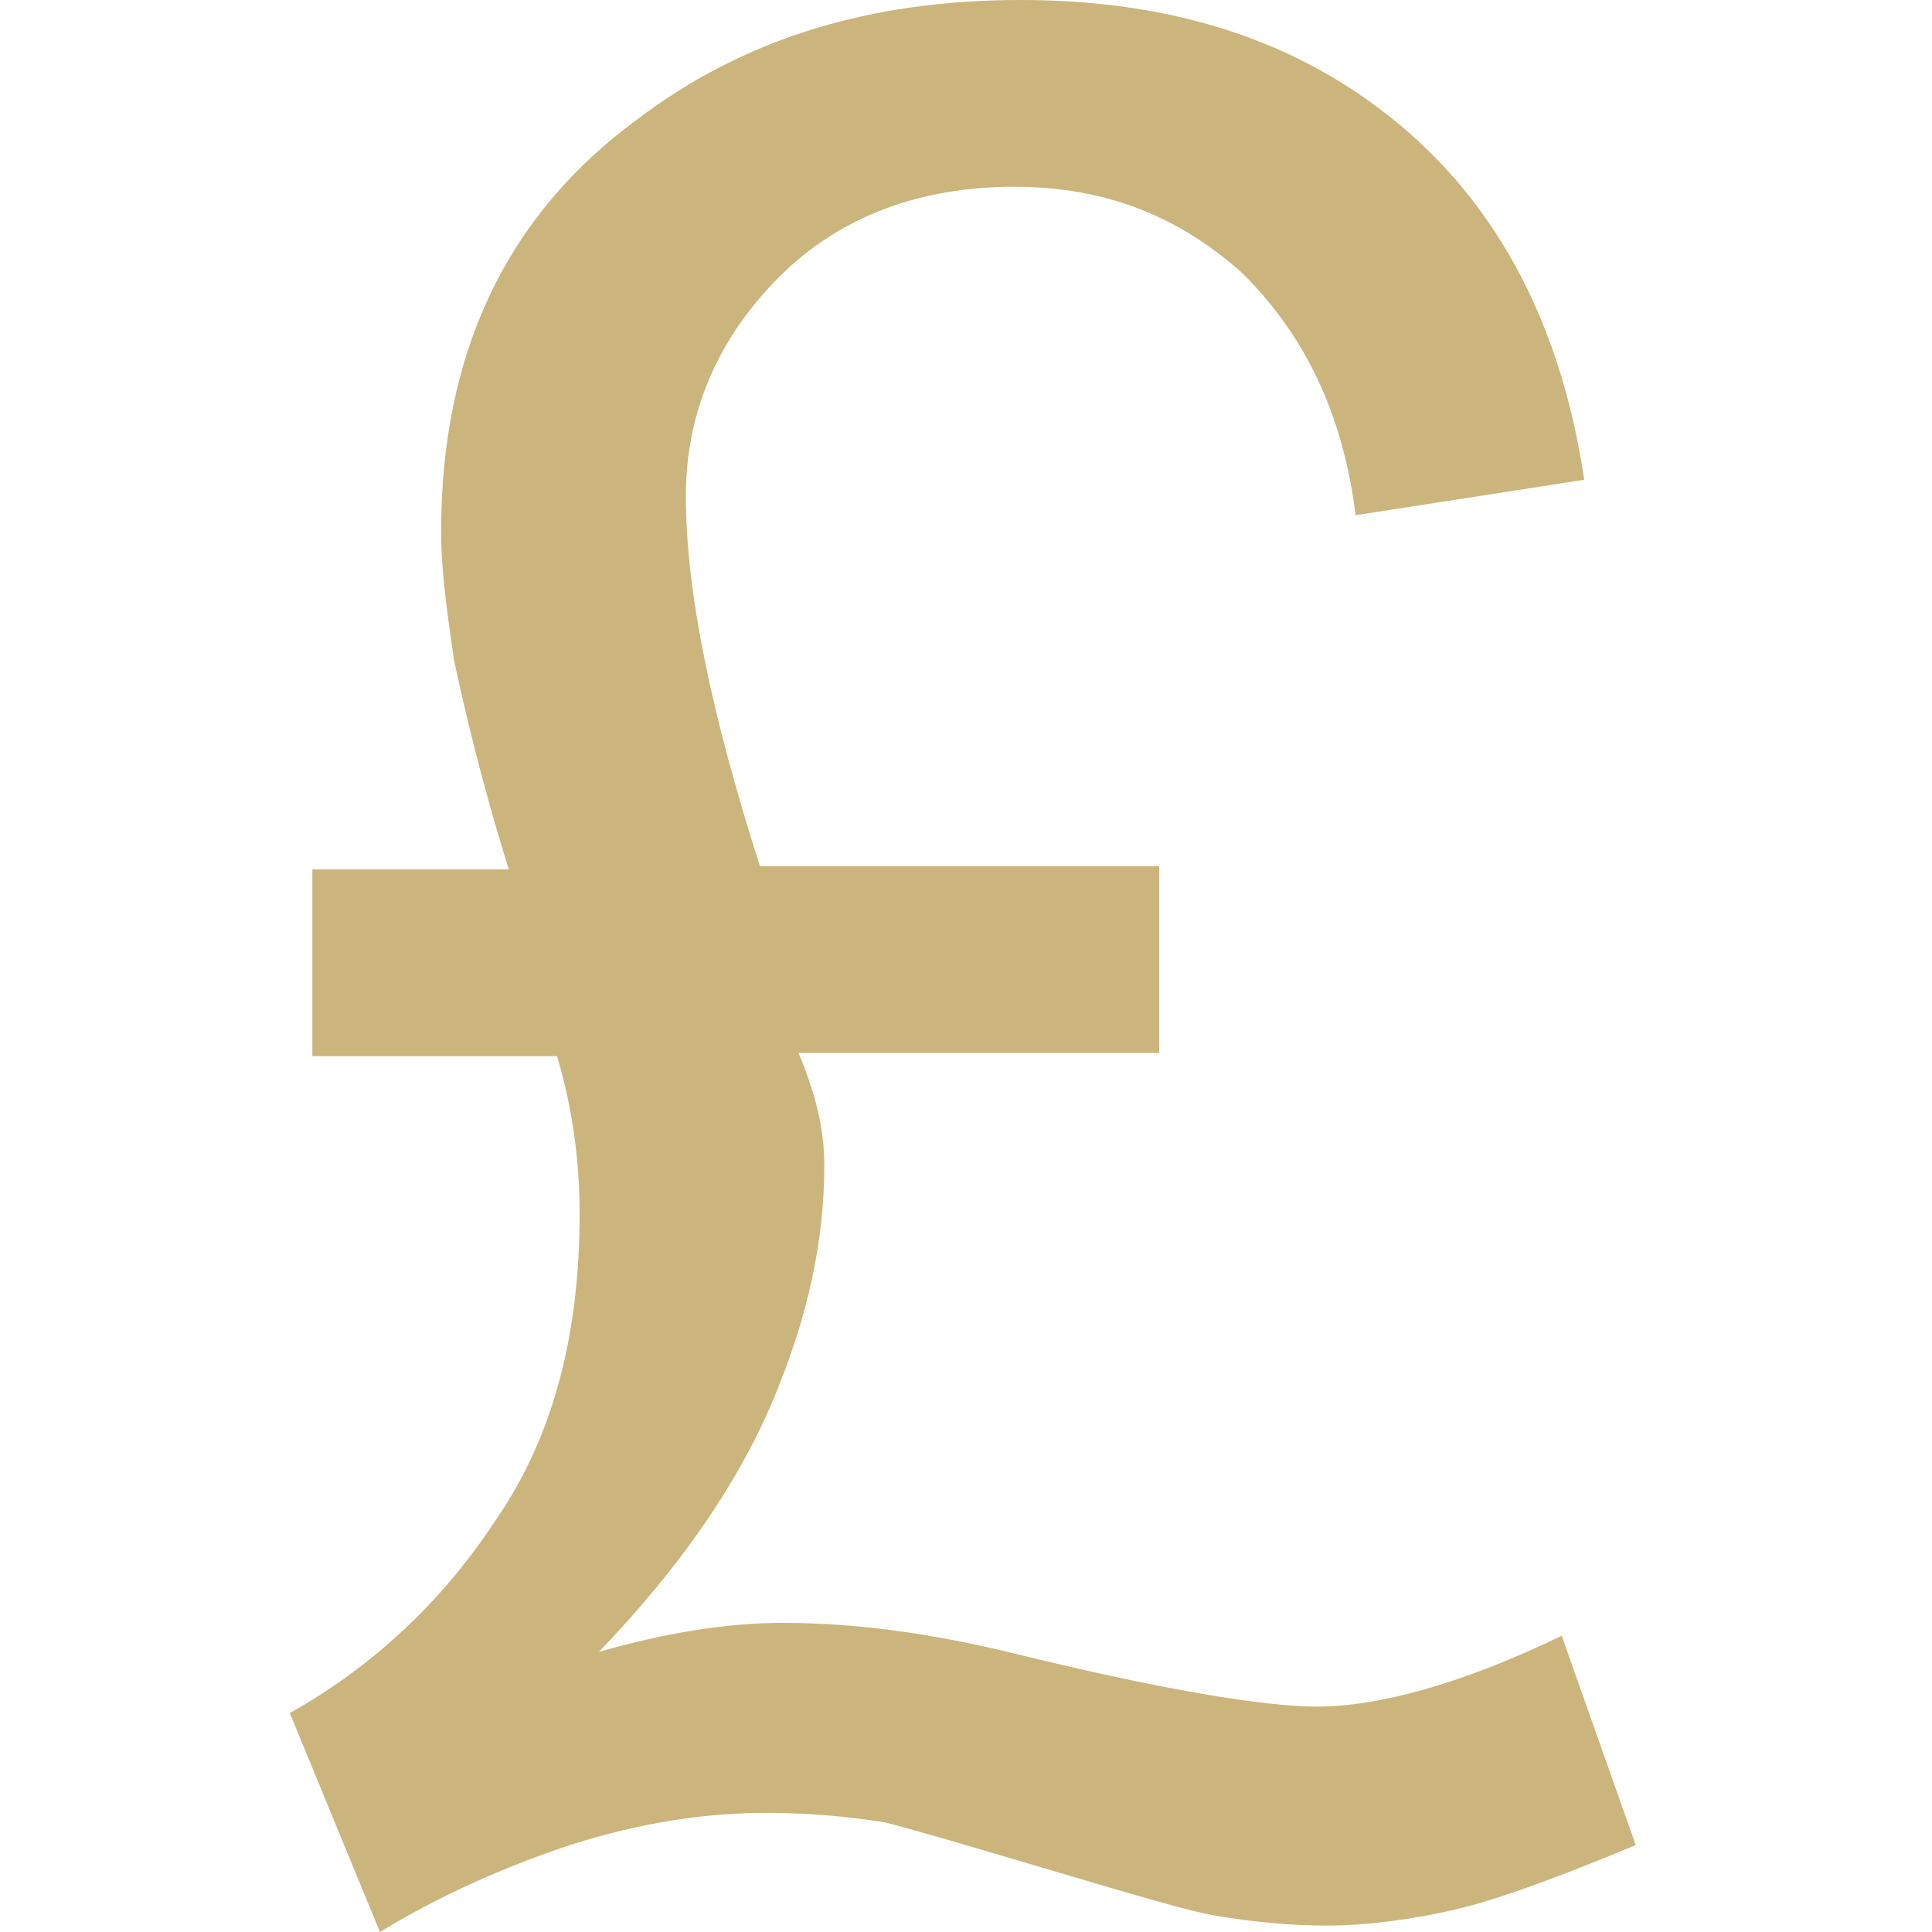 <?xml version="1.0" encoding="utf-8"?>
<!-- Generator: Adobe Illustrator 19.1.0, SVG Export Plug-In . SVG Version: 6.00 Build 0)  -->
<svg version="1.1" id="Layer_1" xmlns="http://www.w3.org/2000/svg" xmlns:xlink="http://www.w3.org/1999/xlink" x="0px" y="0px"
	 viewBox="0 0 60 60" style="enable-background:new 0 0 60 60;" xml:space="preserve">
<style type="text/css">
	.st0{fill:#CCB57C;}
</style>
<g>
	<path class="st0" d="M23.6,26.9H36v5.8H24.8c0.5,1.2,0.8,2.3,0.8,3.5c0,2.3-0.5,4.7-1.6,7.3c-1.1,2.6-2.9,5.2-5.4,7.8
		c2.1-0.6,4-0.9,5.7-0.9c2.2,0,4.6,0.3,7.4,1c4.5,1.1,7.6,1.6,9.2,1.6c1.9,0,4.5-0.7,7.6-2.2l2.3,6.5c-2.4,1-4.3,1.7-5.6,2
		c-1.3,0.3-2.7,0.5-4,0.5c-1.1,0-2.2-0.1-3.4-0.3c-0.7-0.1-2.4-0.6-5.1-1.4c-2.7-0.8-4.4-1.3-5.2-1.5c-1.2-0.2-2.5-0.3-3.7-0.3
		c-1.9,0-3.9,0.3-6.1,1c-2.1,0.7-4.1,1.6-5.9,2.7L9,53.2c2.5-1.4,4.7-3.4,6.4-6c1.8-2.6,2.6-5.8,2.6-9.5c0-1.6-0.2-3.2-0.7-4.9H9.7
		v-5.8h6.1c-0.9-2.9-1.4-5.1-1.7-6.5c-0.2-1.4-0.4-2.7-0.4-4c0-5.5,2-9.8,6.1-12.8C23.1,1.2,27,0,31.7,0c4.8,0,8.7,1.3,11.8,3.9
		c3.1,2.6,5,6.3,5.7,11L42.1,16c-0.4-3.2-1.6-5.6-3.5-7.5c-2-1.8-4.3-2.7-7.1-2.7c-2.9,0-5.4,0.9-7.3,2.8c-1.9,1.9-2.9,4.2-2.9,6.8
		C21.3,18.4,22.1,22.2,23.6,26.9L23.6,26.9z M23.6,26.9"/>
</g>
</svg>
